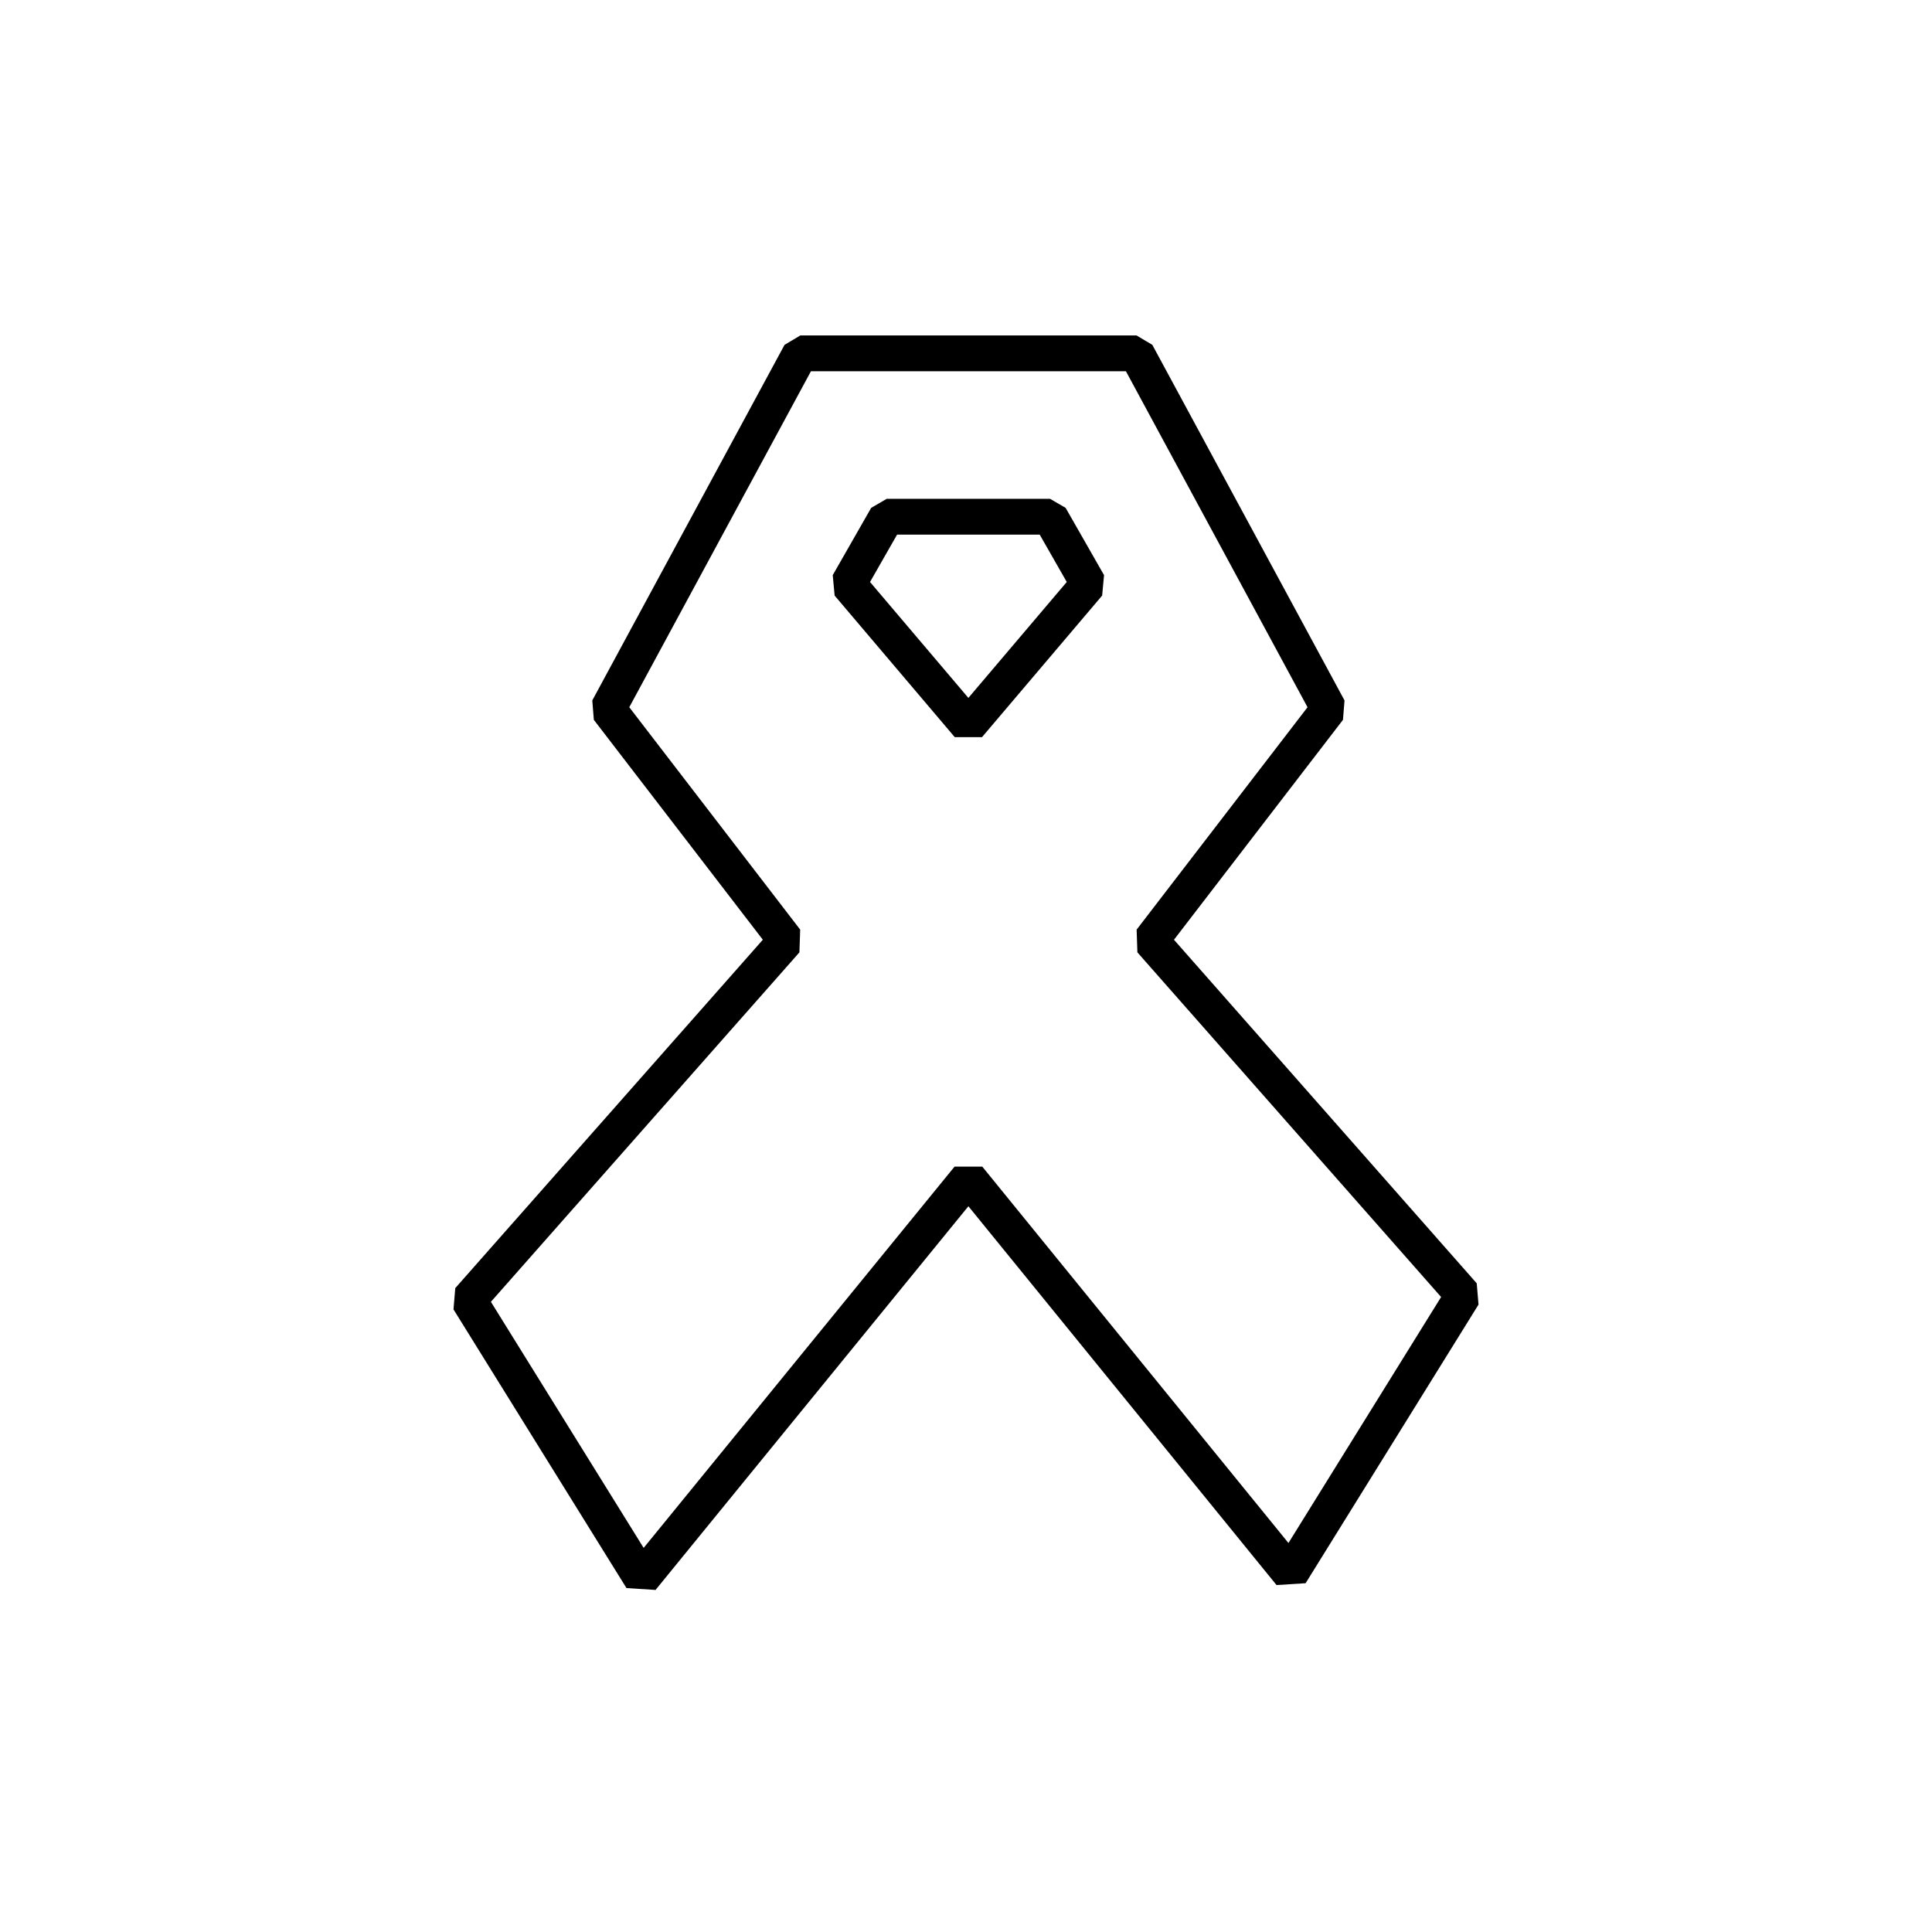 <svg id="Layer_1" data-name="Layer 1" xmlns="http://www.w3.org/2000/svg" viewBox="0 0 1080 1080"><defs><style>.cls-1{fill:none;stroke:#000;stroke-linejoin:bevel;stroke-width:20px;}</style></defs><path class="cls-1" d="M643.31,525.76,742.8,396.3,635.36,197.53h-188L339.89,396.3l99.49,129.46L262,726.68l96.7,155.79,182.65-224,180,221.28L818,724ZM474.19,326.46l21.49-37.61H587l21.48,37.61-67.15,79.13Z"/></svg>